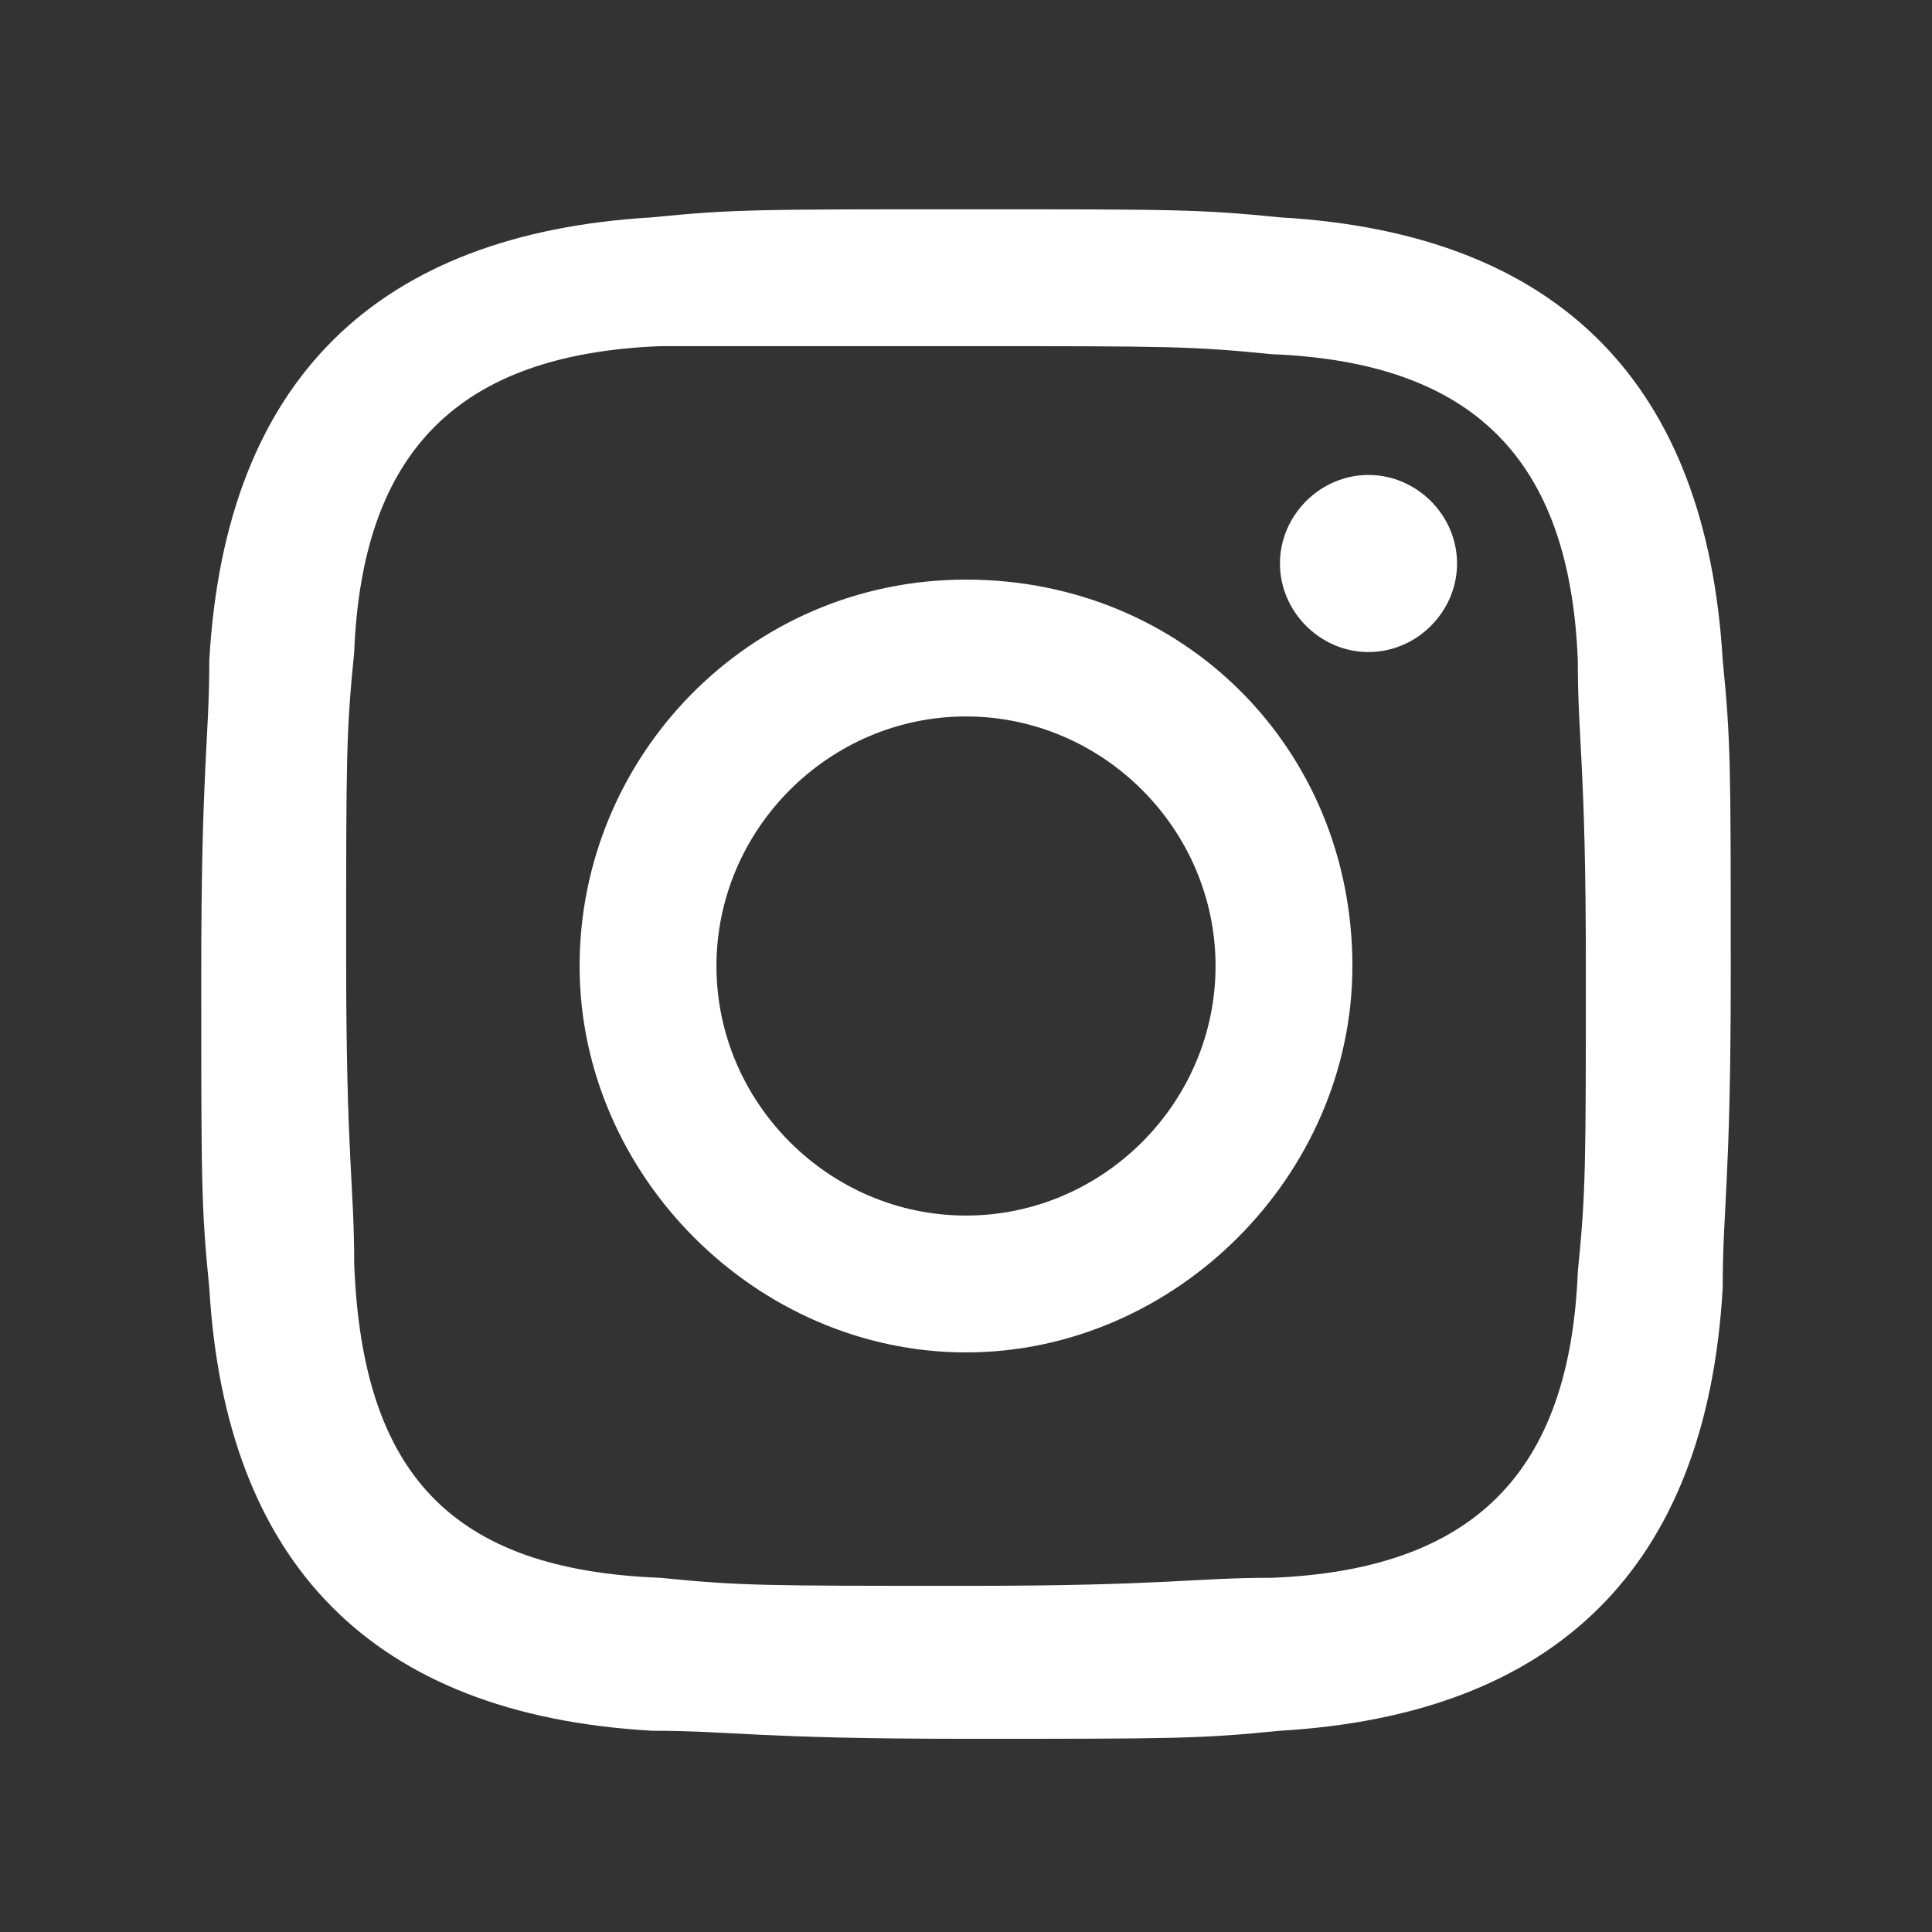 <svg xmlns="http://www.w3.org/2000/svg" viewBox="0 0 24 24"><rect x="0" y="0" width="24" height="24" fill="#333333" stroke="none"/><path d="M12 4.3c2.5 0 2.8 0 3.8.1 2.5.1 3.7 1.3 3.8 3.8 0 1 .1 1.3.1 3.8s0 2.8-.1 3.8c-.1 2.5-1.3 3.7-3.8 3.8-1 0-1.3.1-3.8.1s-2.8 0-3.8-.1c-2.6-.1-3.7-1.3-3.8-3.9 0-1-.1-1.3-.1-3.8s0-2.8.1-3.8c.1-2.5 1.3-3.7 3.8-3.8H12zm0-1.7c-2.6 0-2.9 0-3.9.1-3.4.2-5.3 2-5.5 5.5 0 1-.1 1.3-.1 3.9s0 2.9.1 3.9c.2 3.4 2 5.3 5.5 5.5 1 0 1.3.1 3.9.1s2.9 0 3.9-.1c3.4-.2 5.3-2 5.5-5.5 0-1 .1-1.3.1-3.9s0-2.9-.1-3.9c-.2-3.4-2-5.3-5.5-5.5-1-.1-1.3-.1-3.9-.1zm0 4.6c-2.7 0-4.8 2.2-4.8 4.8s2.2 4.8 4.8 4.8 4.8-2.2 4.8-4.8c0-2.7-2.1-4.8-4.8-4.8zm0 7.9c-1.7 0-3.1-1.4-3.1-3.1 0-1.7 1.4-3.1 3.1-3.1s3.1 1.4 3.1 3.1c0 1.7-1.4 3.1-3.1 3.1zm5-9.2c-.6 0-1.1.5-1.1 1.1s.5 1.1 1.1 1.1c.6 0 1.1-.5 1.1-1.1s-.5-1.1-1.1-1.1z" fill="#fff"/></svg>